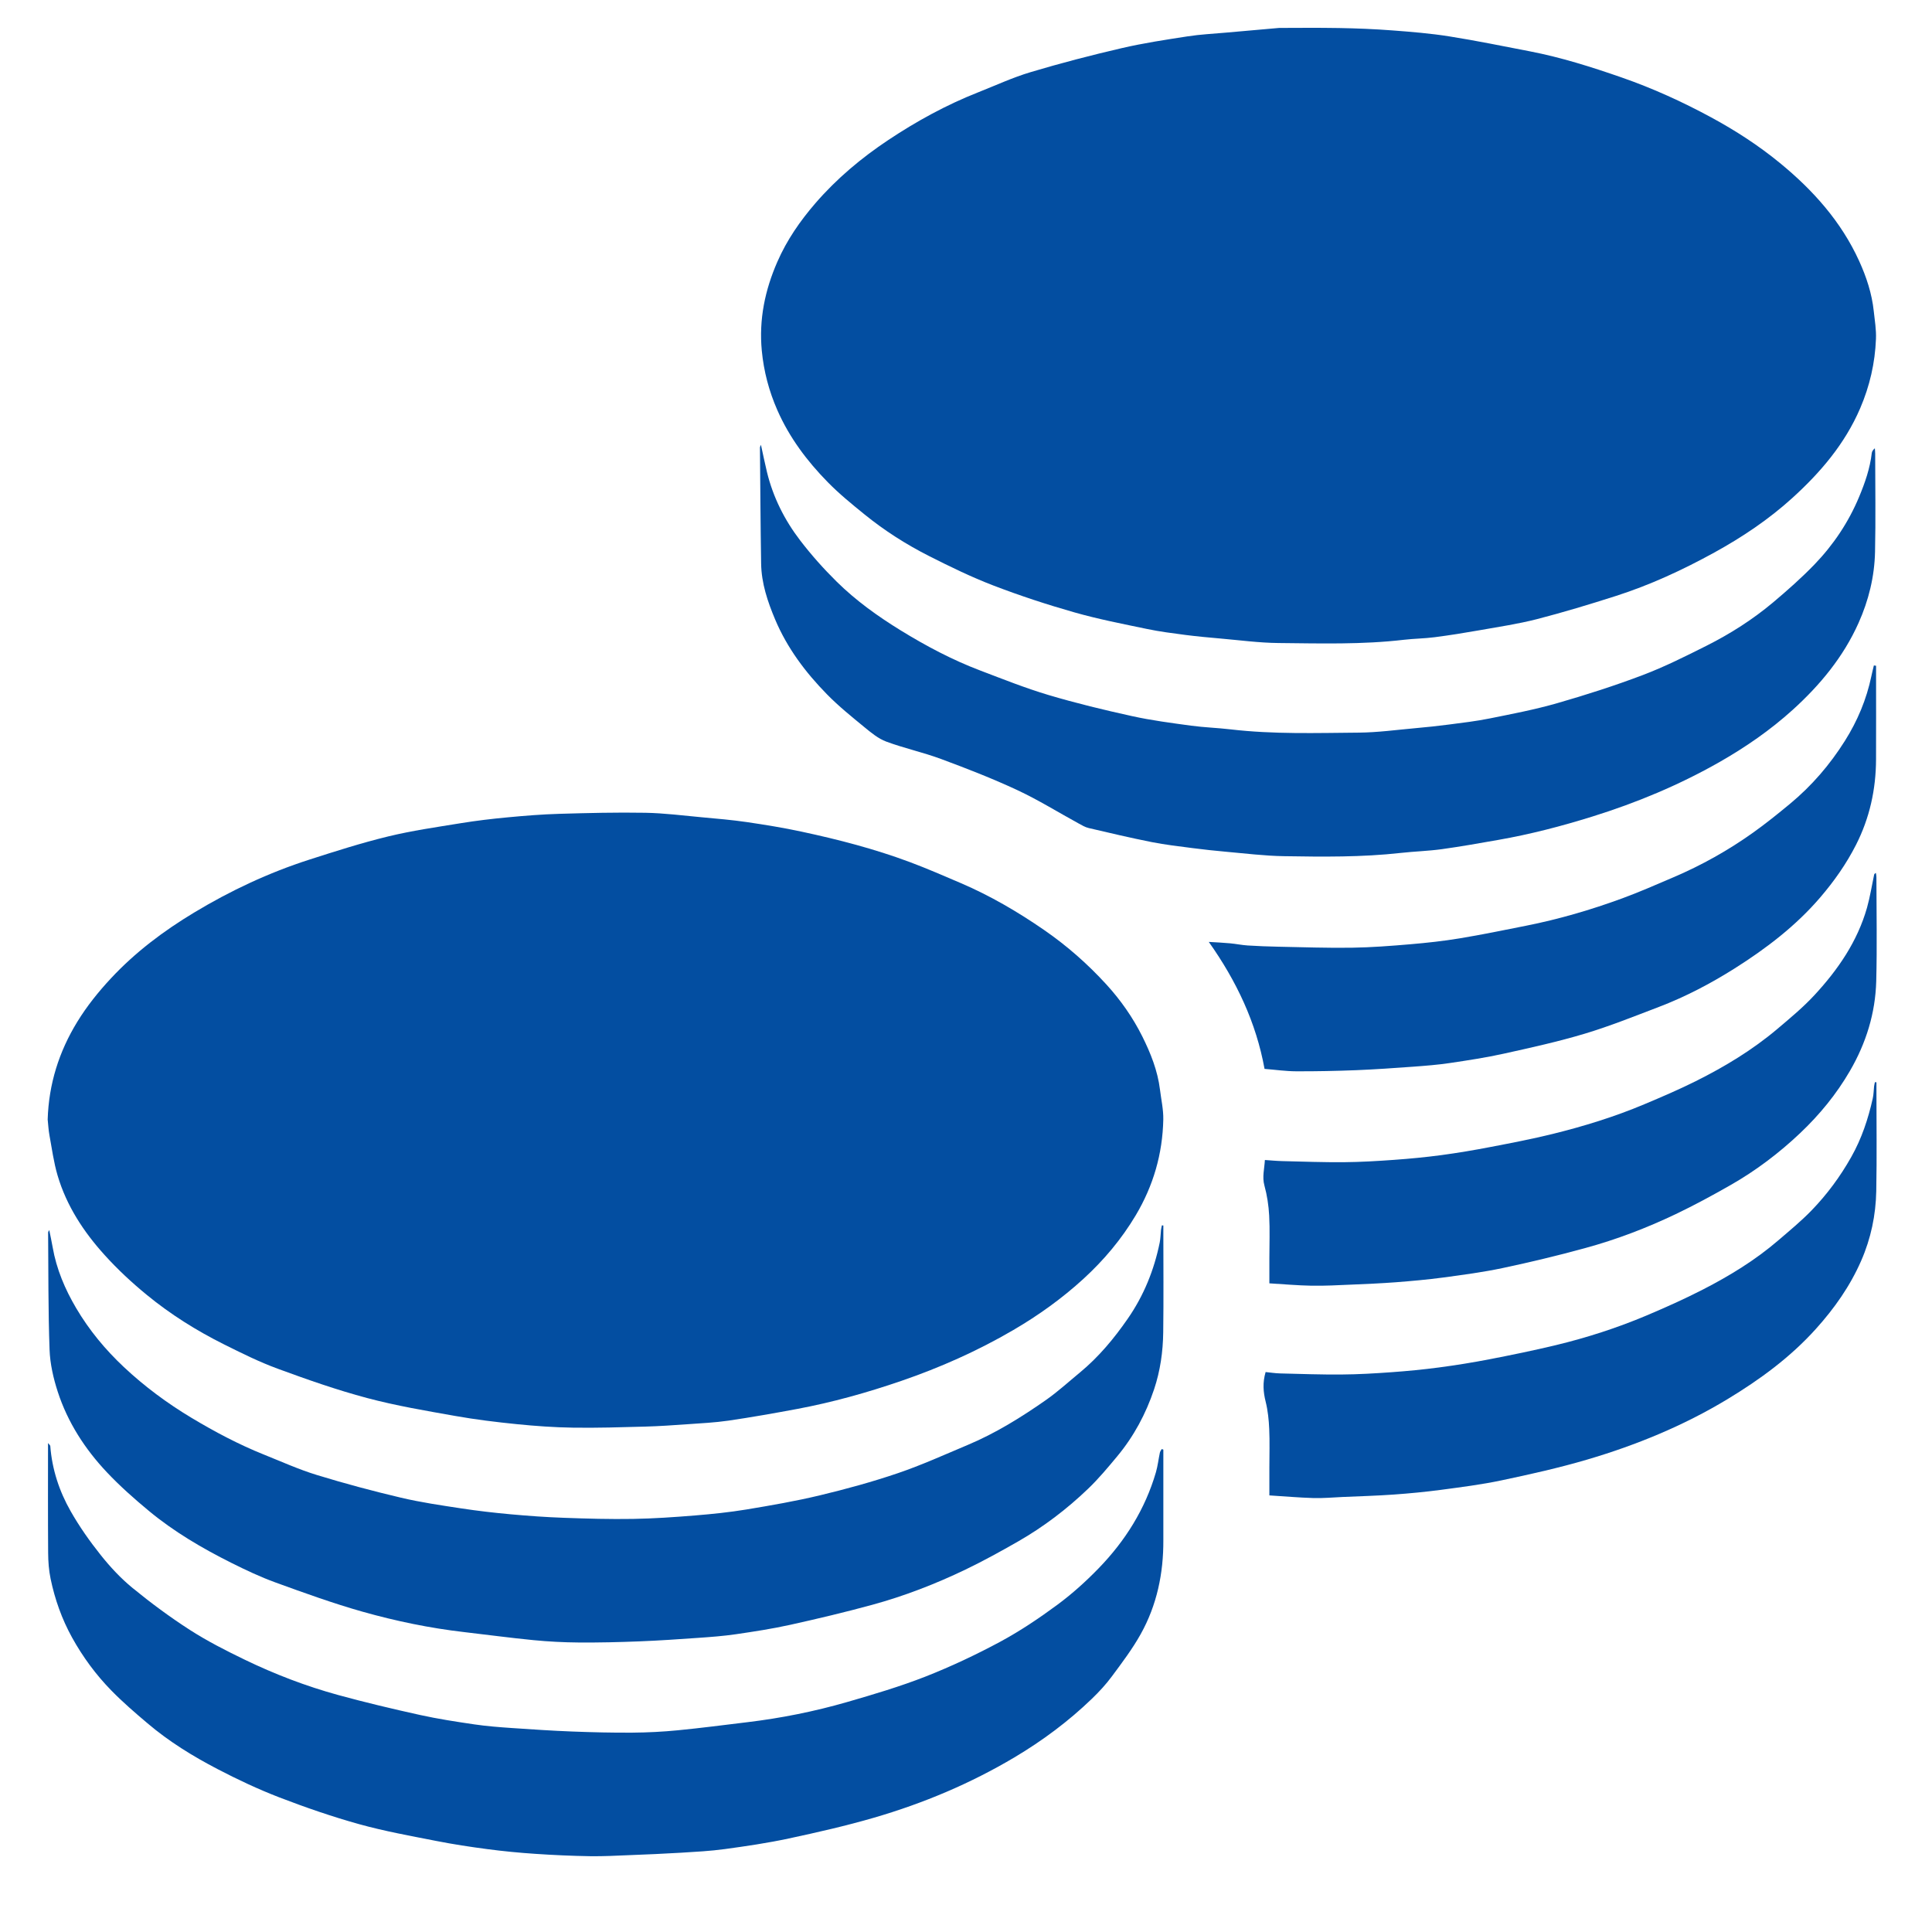 <?xml version="1.0" encoding="UTF-8"?>
<!-- Created with Inkscape (http://www.inkscape.org/) -->
<svg width="80" height="80" version="1.1" viewBox="0 0 21.167 21.167" xmlns="http://www.w3.org/2000/svg" xmlns:cc="http://creativecommons.org/ns#" xmlns:dc="http://purl.org/dc/elements/1.1/" xmlns:rdf="http://www.w3.org/1999/02/22-rdf-syntax-ns#">
 <defs>
  <clipPath id="clipPath2954">
   <path d="m1028.5 1946.6h78.17v-78.16h-78.17z"/>
  </clipPath>
 </defs>
 <g transform="translate(0 -275.83)">
  <g transform="matrix(.264 0 0 -.264 -271.16 789.88)">
   <g clip-path="url(#clipPath2954)">

    <g transform="translate(1080.2 1946)">
     <path d="m0 0c0.652 0 1.568 0.012 2.483-4e-3 0.742-0.013 1.485-0.043 2.224-0.099 0.789-0.06 1.581-0.124 2.361-0.248 1.119-0.177 2.23-0.406 3.343-0.62 1.298-0.251 2.555-0.649 3.801-1.082 1.288-0.447 2.527-1.011 3.725-1.66 1.005-0.544 1.964-1.165 2.849-1.891 1.376-1.127 2.544-2.43 3.29-4.068 0.302-0.664 0.53-1.354 0.607-2.086 0.041-0.382 0.107-0.767 0.091-1.149-0.039-0.998-0.259-1.957-0.657-2.882-0.635-1.475-1.648-2.661-2.817-3.721-0.979-0.888-2.076-1.624-3.235-2.261-1.312-0.722-2.668-1.35-4.096-1.806-1.081-0.346-2.17-0.675-3.269-0.959-0.781-0.2-1.584-0.319-2.379-0.46-0.619-0.109-1.239-0.209-1.862-0.289-0.421-0.055-0.848-0.057-1.271-0.106-1.734-0.204-3.476-0.152-5.215-0.135-0.8 8e-3 -1.599 0.116-2.398 0.186-0.486 0.042-0.972 0.087-1.456 0.149-0.536 0.07-1.073 0.138-1.602 0.249-1.006 0.21-2.018 0.406-3.005 0.687-1.137 0.323-2.263 0.693-3.366 1.116-0.913 0.35-1.797 0.782-2.671 1.224-0.948 0.481-1.846 1.053-2.673 1.724-0.523 0.424-1.049 0.852-1.52 1.332-0.864 0.878-1.601 1.859-2.1 2.996-0.346 0.787-0.563 1.605-0.646 2.469-0.123 1.299 0.132 2.517 0.648 3.694 0.391 0.895 0.939 1.687 1.577 2.426 0.884 1.021 1.906 1.878 3.025 2.623 1.174 0.781 2.408 1.458 3.724 1.977 0.727 0.287 1.44 0.619 2.186 0.841 1.247 0.373 2.51 0.701 3.778 0.995 0.903 0.21 1.823 0.348 2.74 0.49 0.521 0.081 1.051 0.105 1.577 0.153 0.648 0.058 1.295 0.114 2.209 0.195" fill="#034ea1"/>
    </g>
    <g transform="translate(1029.1 1900.7)">
     <path d="m0 0c0.044 1.468 0.468 2.815 1.231 4.058 0.398 0.648 0.87 1.236 1.39 1.795 1.015 1.09 2.188 1.971 3.457 2.735 1.51 0.91 3.097 1.655 4.776 2.195 1.081 0.347 2.165 0.694 3.267 0.962 0.992 0.241 2.009 0.387 3.018 0.551 0.645 0.105 1.295 0.182 1.946 0.243 0.712 0.067 1.425 0.125 2.14 0.146 1.192 0.035 2.385 0.065 3.577 0.044 0.784-0.014 1.566-0.115 2.349-0.187 0.62-0.057 1.243-0.109 1.859-0.199 0.761-0.112 1.522-0.235 2.274-0.397 1.522-0.326 3.029-0.716 4.489-1.261 0.717-0.268 1.419-0.574 2.123-0.875 1.22-0.523 2.36-1.19 3.452-1.943 0.951-0.656 1.813-1.415 2.59-2.265 0.59-0.646 1.094-1.365 1.486-2.149 0.35-0.702 0.641-1.429 0.737-2.217 0.05-0.411 0.145-0.824 0.137-1.235-0.029-1.423-0.412-2.749-1.145-3.979-0.589-0.988-1.319-1.856-2.16-2.627-0.893-0.819-1.877-1.524-2.923-2.135-1.479-0.864-3.034-1.555-4.655-2.112-1.415-0.485-2.849-0.887-4.319-1.162-0.944-0.176-1.89-0.344-2.84-0.483-0.57-0.083-1.148-0.11-1.724-0.151-0.578-0.041-1.157-0.081-1.736-0.097-0.996-0.027-1.994-0.059-2.991-0.044-0.779 0.011-1.559 0.067-2.335 0.145-0.855 0.086-1.711 0.19-2.558 0.341-1.224 0.217-2.454 0.424-3.653 0.743-1.255 0.334-2.487 0.767-3.707 1.215-0.77 0.282-1.51 0.651-2.246 1.018-1.137 0.569-2.214 1.244-3.195 2.05-0.618 0.506-1.209 1.056-1.744 1.648-0.874 0.964-1.585 2.047-1.957 3.31-0.16 0.544-0.235 1.113-0.338 1.673-0.039 0.213-0.049 0.431-0.072 0.646" fill="#034ea1"/>
    </g>
    <g transform="translate(1075.4 1896.3)">
     <path d="m0 0v-0.254c0-1.392 0.013-2.783-5e-3 -4.174-0.01-0.806-0.122-1.601-0.38-2.372-0.341-1.018-0.841-1.949-1.526-2.774-0.385-0.463-0.773-0.93-1.207-1.346-0.881-0.846-1.851-1.585-2.913-2.193-0.715-0.409-1.438-0.808-2.18-1.165-1.247-0.599-2.537-1.099-3.872-1.463-1.127-0.308-2.266-0.578-3.407-0.831-0.744-0.164-1.499-0.28-2.252-0.39-0.514-0.075-1.035-0.114-1.554-0.15-0.818-0.058-1.637-0.114-2.457-0.146-0.834-0.033-1.669-0.053-2.504-0.047-0.628 5e-3 -1.257 0.037-1.882 0.098-0.961 0.093-1.918 0.224-2.878 0.334-1.428 0.165-2.835 0.457-4.215 0.846-1.22 0.345-2.417 0.779-3.61 1.212-0.63 0.229-1.241 0.518-1.841 0.818-1.207 0.605-2.371 1.287-3.413 2.15-0.608 0.504-1.203 1.03-1.744 1.603-0.913 0.967-1.63 2.076-2.043 3.347-0.181 0.56-0.318 1.157-0.339 1.743-0.059 1.622-0.046 3.247-0.06 4.871 0 0.018 0.018 0.038 0.047 0.096 0.052-0.262 0.102-0.486 0.141-0.712 0.158-0.909 0.511-1.741 0.977-2.531 0.537-0.91 1.205-1.717 1.971-2.437 0.86-0.808 1.807-1.51 2.821-2.118 0.965-0.578 1.957-1.104 3.002-1.523 0.725-0.29 1.441-0.615 2.186-0.843 1.154-0.354 2.323-0.667 3.497-0.944 0.825-0.195 1.668-0.317 2.507-0.445 0.678-0.103 1.361-0.182 2.044-0.244 0.736-0.067 1.474-0.12 2.213-0.146 0.956-0.035 1.914-0.062 2.87-0.046 0.86 0.014 1.721 0.074 2.579 0.144 0.708 0.058 1.417 0.131 2.117 0.246 1.024 0.17 2.05 0.347 3.058 0.589 1.089 0.261 2.173 0.558 3.232 0.918 0.985 0.335 1.937 0.767 2.897 1.171 1.159 0.486 2.222 1.147 3.248 1.864 0.496 0.347 0.946 0.76 1.415 1.146 0.773 0.639 1.408 1.401 1.977 2.222 0.668 0.961 1.099 2.024 1.332 3.168 0.035 0.172 0.035 0.351 0.054 0.525 7e-3 0.064 0.025 0.127 0.037 0.19 0.02-2e-3 0.04-5e-3 0.06-7e-3" fill="#034ea1"/>
    </g>
    <g transform="translate(1075.4 1887)">
     <path d="m0 0v-2.073c0-0.561-2e-3 -1.122 0-1.684 7e-3 -1.377-0.267-2.694-0.939-3.898-0.342-0.614-0.771-1.181-1.191-1.748-0.247-0.335-0.534-0.646-0.834-0.935-0.973-0.939-2.053-1.742-3.214-2.433-1.831-1.089-3.783-1.908-5.822-2.502-1.167-0.34-2.356-0.61-3.545-0.865-0.877-0.188-1.767-0.319-2.656-0.44-0.603-0.083-1.213-0.113-1.821-0.151-0.701-0.043-1.402-0.071-2.103-0.099-0.557-0.022-1.116-0.054-1.673-0.045-0.758 0.013-1.516 0.046-2.273 0.098-0.662 0.044-1.324 0.108-1.982 0.195-0.709 0.093-1.417 0.201-2.118 0.339-1.071 0.211-2.15 0.404-3.2 0.696-1.122 0.312-2.229 0.695-3.317 1.113-0.877 0.338-1.733 0.742-2.567 1.176-1.027 0.535-2.015 1.144-2.901 1.897-0.516 0.437-1.031 0.88-1.502 1.362-0.642 0.656-1.184 1.393-1.631 2.2-0.424 0.768-0.713 1.584-0.89 2.437-0.073 0.351-0.1 0.716-0.102 1.075-0.011 1.505-5e-3 3.01-5e-3 4.558 0.049-0.063 0.091-0.092 0.094-0.125 0.074-0.965 0.37-1.869 0.843-2.7 0.362-0.638 0.79-1.246 1.248-1.821 0.394-0.494 0.833-0.968 1.321-1.367 0.761-0.623 1.556-1.212 2.383-1.744 0.724-0.465 1.498-0.859 2.274-1.234 1.245-0.602 2.537-1.097 3.871-1.464 1.127-0.309 2.266-0.579 3.407-0.831 0.743-0.164 1.498-0.279 2.252-0.39 0.514-0.076 1.034-0.115 1.553-0.151 0.834-0.057 1.67-0.113 2.506-0.145 0.834-0.032 1.669-0.053 2.503-0.047 0.628 5e-3 1.258 0.037 1.882 0.098 0.961 0.093 1.919 0.22 2.878 0.335 1.403 0.168 2.787 0.445 4.143 0.836 1.098 0.317 2.199 0.644 3.262 1.06 1.057 0.416 2.092 0.904 3.093 1.442 0.827 0.446 1.615 0.975 2.372 1.534 0.612 0.452 1.185 0.968 1.715 1.515 1.103 1.137 1.931 2.453 2.378 3.987 0.077 0.265 0.106 0.543 0.164 0.814 0.011 0.053 0.05 0.099 0.076 0.148z" fill="#034ea1"/>
    </g>
    <g transform="translate(1058.7 1928.7)">
     <path d="m0 0c0.09-0.408 0.163-0.769 0.249-1.126 0.254-1.047 0.73-1.995 1.379-2.842 0.464-0.605 0.975-1.179 1.518-1.714 0.796-0.785 1.705-1.436 2.657-2.022 1.054-0.648 2.145-1.226 3.303-1.665 0.937-0.356 1.87-0.729 2.829-1.015 1.142-0.34 2.303-0.62 3.467-0.876 0.806-0.178 1.629-0.284 2.447-0.396 0.547-0.074 1.102-0.09 1.651-0.155 1.767-0.206 3.542-0.149 5.314-0.134 0.784 7e-3 1.567 0.115 2.349 0.185 0.462 0.042 0.923 0.089 1.383 0.15 0.568 0.074 1.139 0.14 1.699 0.254 0.938 0.189 1.881 0.369 2.799 0.633 1.197 0.344 2.386 0.725 3.55 1.166 0.908 0.345 1.783 0.783 2.652 1.22 0.986 0.496 1.918 1.09 2.764 1.801 0.591 0.498 1.174 1.013 1.71 1.568 0.788 0.818 1.415 1.753 1.855 2.809 0.245 0.587 0.451 1.181 0.525 1.817 8e-3 0.07 0.054 0.135 0.127 0.198 5e-3 -0.074 0.014-0.149 0.014-0.224 1e-3 -1.359 0.024-2.718-6e-3 -4.077-0.023-1.023-0.263-2.008-0.684-2.948-0.633-1.415-1.6-2.58-2.734-3.607-0.927-0.839-1.954-1.549-3.042-2.169-1.67-0.95-3.431-1.685-5.264-2.256-1.284-0.401-2.583-0.739-3.908-0.971-0.782-0.138-1.565-0.277-2.351-0.386-0.563-0.077-1.135-0.092-1.7-0.155-1.613-0.18-3.233-0.162-4.85-0.135-0.809 0.013-1.616 0.115-2.423 0.186-0.454 0.04-0.907 0.09-1.358 0.148-0.568 0.074-1.139 0.139-1.701 0.25-0.876 0.174-1.746 0.379-2.616 0.583-0.149 0.034-0.289 0.119-0.426 0.194-0.848 0.463-1.673 0.978-2.547 1.385-1.028 0.479-2.09 0.892-3.155 1.287-0.746 0.277-1.532 0.446-2.278 0.723-0.33 0.123-0.625 0.369-0.904 0.598-0.533 0.438-1.074 0.873-1.555 1.365-0.891 0.909-1.651 1.92-2.15 3.105-0.312 0.742-0.568 1.502-0.581 2.315-0.026 1.607-0.034 3.215-0.049 4.823 0 0.02 0.015 0.041 0.041 0.11" fill="#034ea1"/>
    </g>
    <g transform="translate(1079.6 1902.8)">
     <path d="m0 0c-0.349 1.922-1.163 3.645-2.314 5.27 0.316-0.02 0.598-0.031 0.879-0.058 0.246-0.022 0.489-0.074 0.736-0.09 0.418-0.027 0.838-0.042 1.258-0.051 1.022-0.02 2.044-0.057 3.065-0.042 0.812 0.012 1.624 0.075 2.433 0.144 0.684 0.058 1.368 0.133 2.044 0.245 0.923 0.152 1.839 0.342 2.756 0.524 1.359 0.27 2.685 0.658 3.984 1.134 0.719 0.264 1.42 0.573 2.124 0.874 1.17 0.499 2.276 1.118 3.311 1.856 0.531 0.378 1.04 0.789 1.543 1.206 0.895 0.743 1.645 1.616 2.265 2.601 0.524 0.831 0.897 1.722 1.099 2.685 0.031 0.149 0.069 0.296 0.104 0.445 0.03-4e-3 0.06-9e-3 0.091-0.013v-0.251c0-1.213 4e-3 -2.426-1e-3 -3.638-5e-3 -1.244-0.265-2.428-0.831-3.542-0.402-0.791-0.907-1.508-1.485-2.183-1.017-1.186-2.243-2.119-3.551-2.946-0.997-0.629-2.044-1.178-3.149-1.6-1.017-0.388-2.03-0.795-3.07-1.108-1.103-0.331-2.232-0.58-3.358-0.829-0.743-0.164-1.498-0.279-2.252-0.391-0.498-0.074-1.002-0.113-1.504-0.15-0.786-0.057-1.573-0.113-2.36-0.145-0.834-0.033-1.67-0.05-2.504-0.047-0.432 2e-3 -0.863 0.064-1.313 0.1" fill="#034ea1"/>
    </g>
    <g transform="translate(1079.8 1893.9)">
     <path d="m0 0v1.033c0 0.593 0.024 1.189-8e-3 1.781-0.023 0.417-0.086 0.841-0.197 1.244-0.099 0.356-2e-3 0.686 0.019 1.061 0.241-0.016 0.485-0.04 0.729-0.046 0.851-0.02 1.702-0.052 2.553-0.045 0.693 6e-3 1.386 0.047 2.077 0.097 0.654 0.047 1.308 0.109 1.958 0.196 0.685 0.092 1.367 0.207 2.045 0.338 0.863 0.165 1.726 0.331 2.579 0.541 1.295 0.32 2.571 0.712 3.802 1.231 0.721 0.303 1.442 0.612 2.141 0.961 1.202 0.6 2.349 1.293 3.378 2.162 0.535 0.452 1.079 0.903 1.552 1.415 0.972 1.052 1.776 2.22 2.174 3.619 0.126 0.448 0.198 0.912 0.295 1.368 6e-3 0.026 0.021 0.051 0.073 0.075 8e-3 -0.056 0.022-0.113 0.022-0.169 2e-3 -1.44 0.031-2.881-7e-3 -4.32-0.036-1.33-0.419-2.568-1.092-3.727-0.561-0.966-1.258-1.815-2.062-2.577-0.875-0.829-1.834-1.556-2.882-2.154-0.75-0.428-1.51-0.841-2.289-1.213-1.205-0.575-2.454-1.052-3.742-1.404-1.134-0.311-2.28-0.587-3.431-0.831-0.815-0.173-1.645-0.282-2.471-0.394-0.65-0.087-1.304-0.145-1.958-0.196-0.618-0.047-1.238-0.073-1.858-0.099-0.549-0.024-1.1-0.054-1.649-0.045-0.577 0.01-1.154 0.063-1.751 0.098" fill="#034ea1"/>
    </g>
    <g transform="translate(1079.8 1885.1)">
     <path d="m0 0v1.144c0 0.537 0.018 1.075-6e-3 1.61-0.017 0.381-0.056 0.767-0.148 1.135-0.1 0.4-0.132 0.787-2e-3 1.23 0.181-0.018 0.391-0.051 0.603-0.057 0.85-0.021 1.701-0.052 2.552-0.045 0.693 5e-3 1.386 0.046 2.078 0.096 0.654 0.047 1.308 0.11 1.958 0.196 0.7 0.093 1.4 0.205 2.093 0.339 0.925 0.179 1.848 0.368 2.763 0.588 1.283 0.31 2.538 0.714 3.755 1.227 0.793 0.336 1.583 0.688 2.349 1.082 1.109 0.57 2.173 1.22 3.123 2.037 0.47 0.403 0.95 0.799 1.38 1.242 0.644 0.665 1.192 1.406 1.649 2.217 0.433 0.766 0.705 1.585 0.894 2.436 0.037 0.163 0.036 0.334 0.055 0.501 7e-3 0.057 0.022 0.113 0.034 0.17 0.021-1e-3 0.042-2e-3 0.063-4e-3v-0.241c0-1.424 0.021-2.849-7e-3 -4.272-0.019-0.999-0.221-1.967-0.625-2.891-0.461-1.054-1.109-1.974-1.877-2.827-1.064-1.183-2.328-2.107-3.678-2.923-1.824-1.102-3.784-1.905-5.821-2.505-1.166-0.343-2.357-0.609-3.547-0.86-0.831-0.176-1.677-0.282-2.52-0.395-0.649-0.086-1.303-0.148-1.957-0.195-0.708-0.05-1.418-0.07-2.127-0.101-0.403-0.018-0.807-0.056-1.21-0.044-0.601 0.018-1.202 0.071-1.824 0.11" fill="#034ea1"/>
    </g>
   </g>
  </g>
 </g>
</svg>
